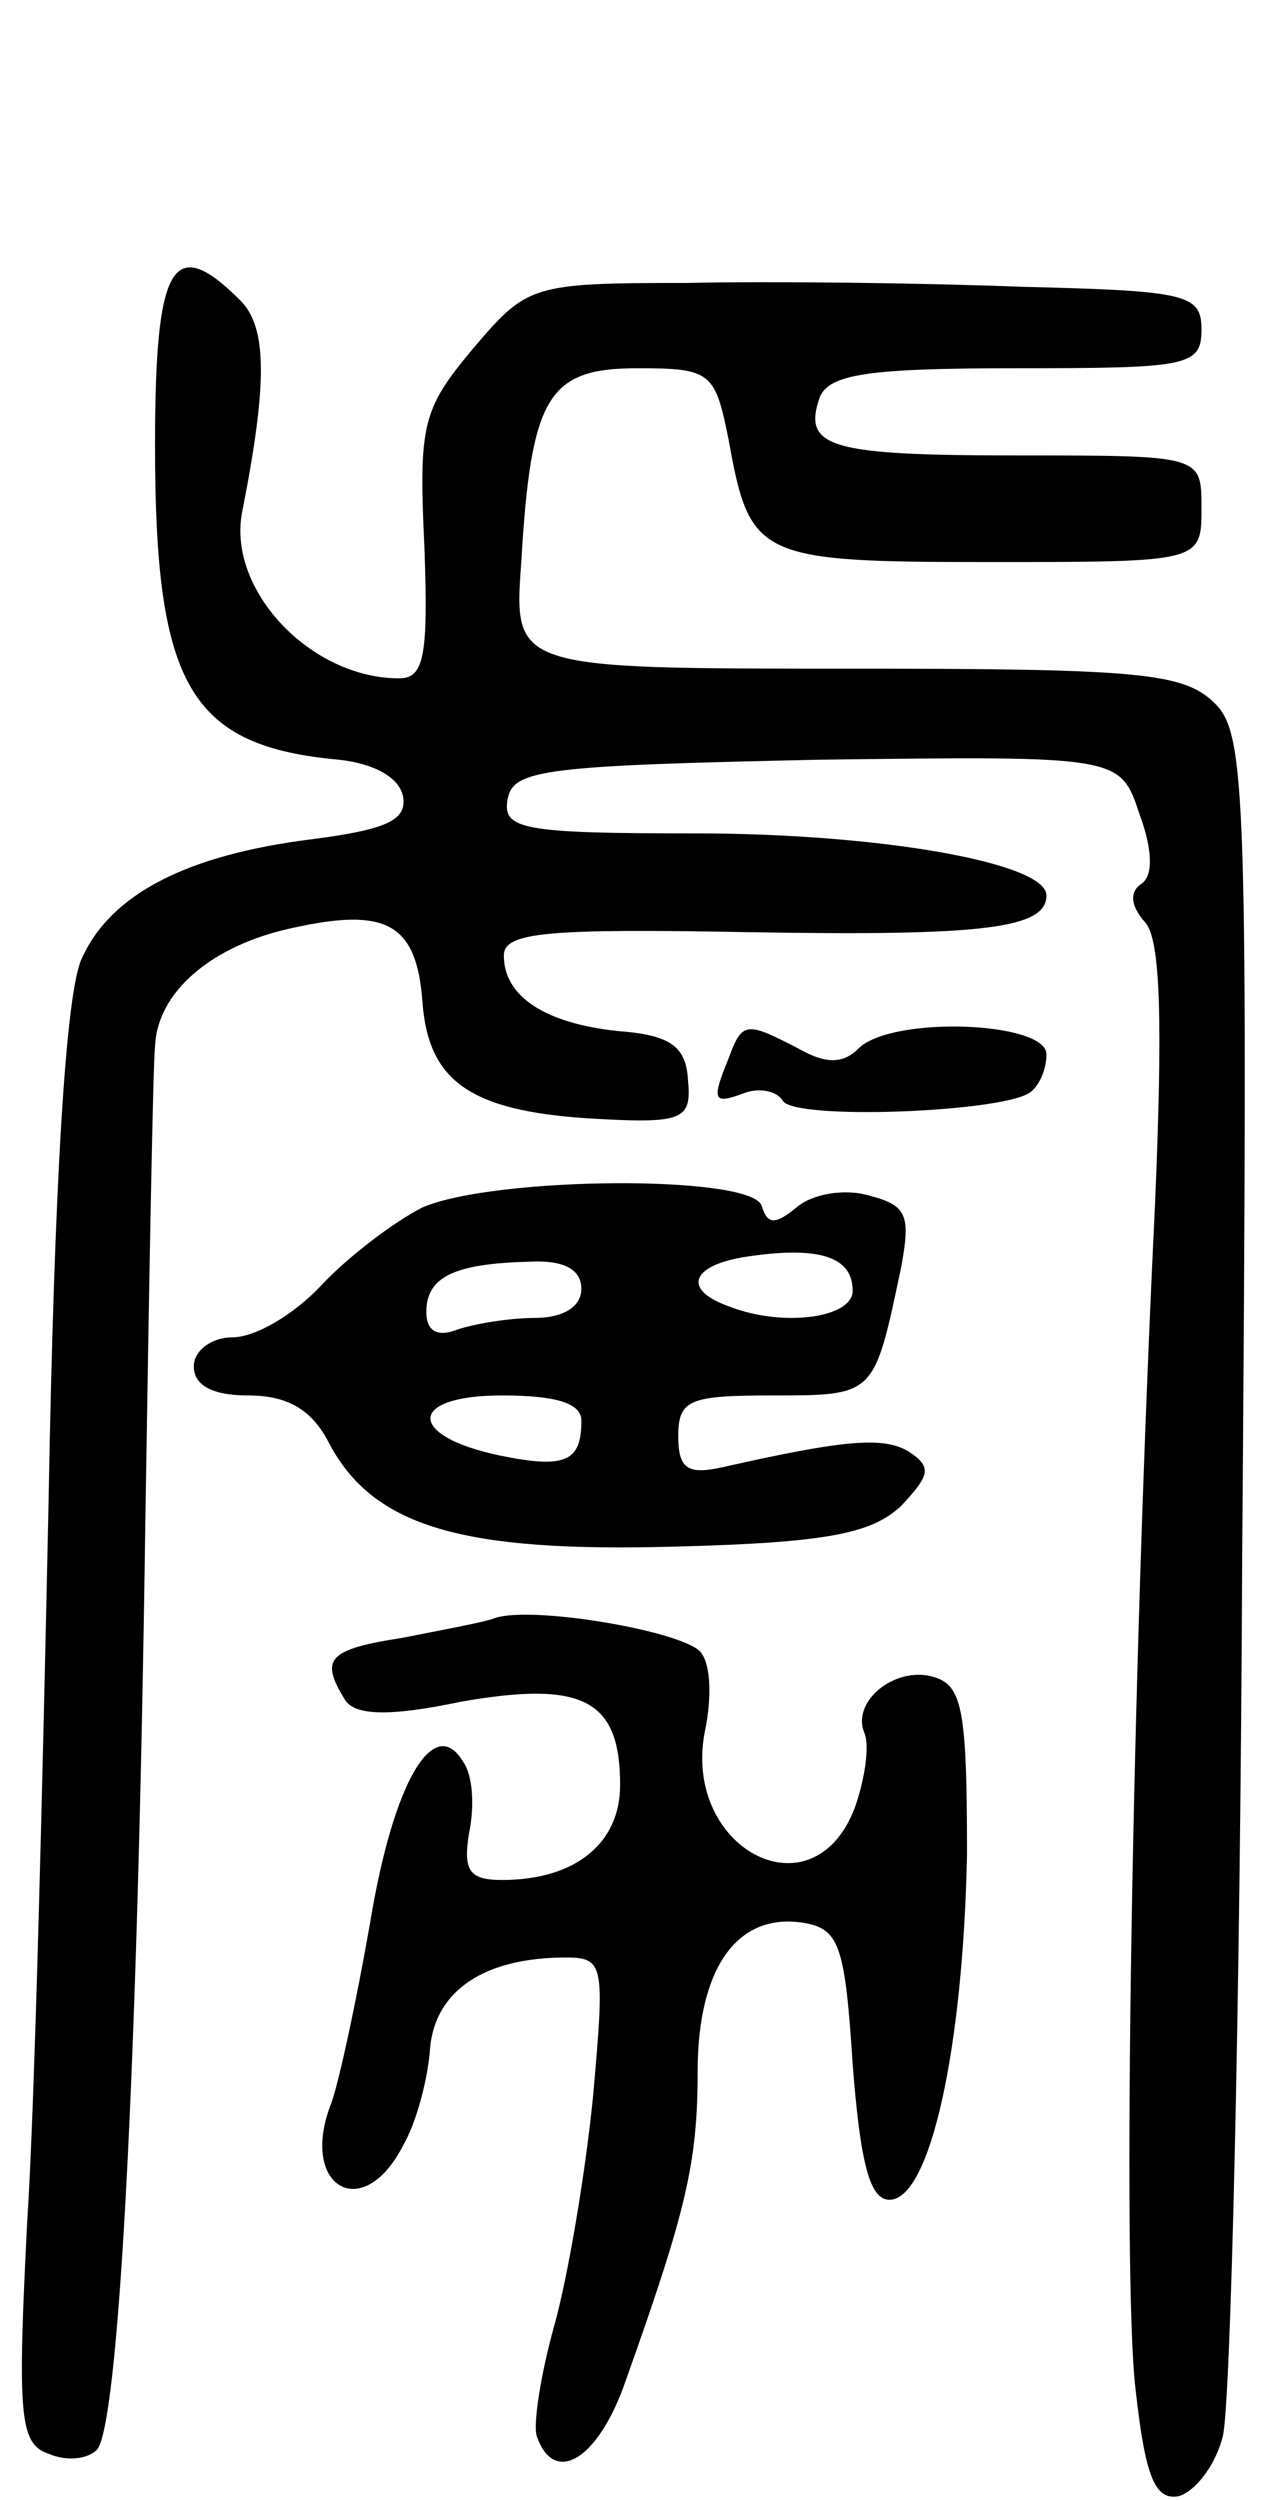 <svg version="1.0" xmlns="http://www.w3.org/2000/svg" width="66" height="129" viewBox="0 0 66 129" ><g transform="translate(0,129) scale(0.1,-0.1)" ><path d="M80 1060 c0 -124 18 -155 95 -162 18 -2 31 -9 33 -19 2 -12 -8 -17 -47 -22 -64 -8 -104 -28 -119 -62 -8 -18 -14 -113 -17 -283 -3 -141 -7 -308 -11 -369 -5 -99 -4 -114 11 -119 9 -4 20 -3 25 2 11 12 21 189 25 479 2 127 4 237 5 245 1 28 29 52 70 61 49 11 65 3 68 -38 3 -41 25 -56 85 -60 50 -3 54 -1 52 20 -1 17 -9 23 -36 25 -38 4 -59 18 -59 39 0 12 22 14 128 12 120 -2 152 2 152 19 0 17 -87 32 -181 32 -90 0 -100 2 -97 18 3 15 20 17 160 20 156 2 156 2 166 -28 7 -19 7 -32 1 -36 -6 -4 -6 -11 2 -20 8 -9 9 -52 5 -146 -12 -246 -17 -553 -10 -611 5 -45 10 -57 22 -55 8 2 19 15 23 31 4 15 9 218 10 452 3 395 2 426 -14 442 -16 16 -39 18 -190 18 -172 0 -172 0 -168 55 5 86 14 100 60 100 38 0 40 -2 47 -37 11 -61 15 -63 135 -63 109 0 109 0 109 28 0 27 0 27 -94 27 -98 0 -112 4 -103 30 5 12 25 15 102 15 88 0 95 1 95 20 0 18 -7 20 -92 22 -51 2 -130 3 -174 2 -80 0 -82 -1 -110 -34 -26 -31 -28 -39 -25 -102 2 -56 0 -68 -13 -68 -46 0 -89 46 -81 86 13 66 13 95 -1 109 -35 35 -44 19 -44 -75z"/><path d="M376 744 c-9 -22 -8 -24 8 -18 8 3 17 1 20 -4 6 -10 111 -6 127 4 5 3 9 12 9 20 0 17 -80 20 -97 3 -8 -8 -17 -8 -31 0 -27 14 -29 14 -36 -5z"/><path d="M218 667 c-14 -7 -38 -25 -52 -40 -14 -15 -34 -27 -46 -27 -11 0 -20 -7 -20 -15 0 -10 10 -15 28 -15 20 0 33 -7 42 -25 23 -43 69 -56 178 -53 80 2 102 7 117 21 15 16 16 20 4 28 -13 8 -34 6 -96 -8 -18 -4 -23 -1 -23 16 0 19 6 21 49 21 53 0 52 0 66 66 5 27 3 32 -16 37 -13 4 -30 1 -38 -6 -11 -9 -15 -9 -18 1 -6 16 -138 15 -175 -1z m222 -43 c0 -14 -36 -19 -64 -8 -25 9 -19 22 12 26 36 5 52 -1 52 -18z m-140 1 c0 -9 -9 -15 -24 -15 -13 0 -31 -3 -40 -6 -10 -4 -16 -1 -16 9 0 18 14 25 53 26 18 1 27 -4 27 -14z m0 -68 c0 -21 -8 -25 -42 -18 -48 10 -48 31 1 31 28 0 41 -4 41 -13z"/><path d="M255 455 c-5 -2 -27 -6 -47 -10 -39 -6 -43 -11 -30 -32 5 -8 22 -9 60 -1 63 11 82 1 82 -43 0 -30 -23 -49 -61 -49 -17 0 -20 5 -17 24 3 14 2 30 -3 37 -15 25 -36 -10 -48 -83 -7 -40 -16 -82 -20 -93 -17 -43 16 -63 37 -22 7 12 13 35 14 51 3 29 28 46 70 46 20 0 20 -4 14 -72 -4 -40 -13 -93 -20 -118 -7 -25 -11 -51 -9 -57 9 -26 32 -12 46 29 31 87 37 112 37 159 0 53 20 82 54 77 19 -3 22 -11 26 -73 4 -52 9 -70 19 -70 21 0 38 78 40 178 0 70 -2 86 -15 91 -20 8 -45 -11 -38 -28 3 -7 0 -25 -5 -39 -22 -57 -90 -20 -77 41 3 15 3 32 -2 39 -7 11 -88 25 -107 18z"/></g></svg> 
